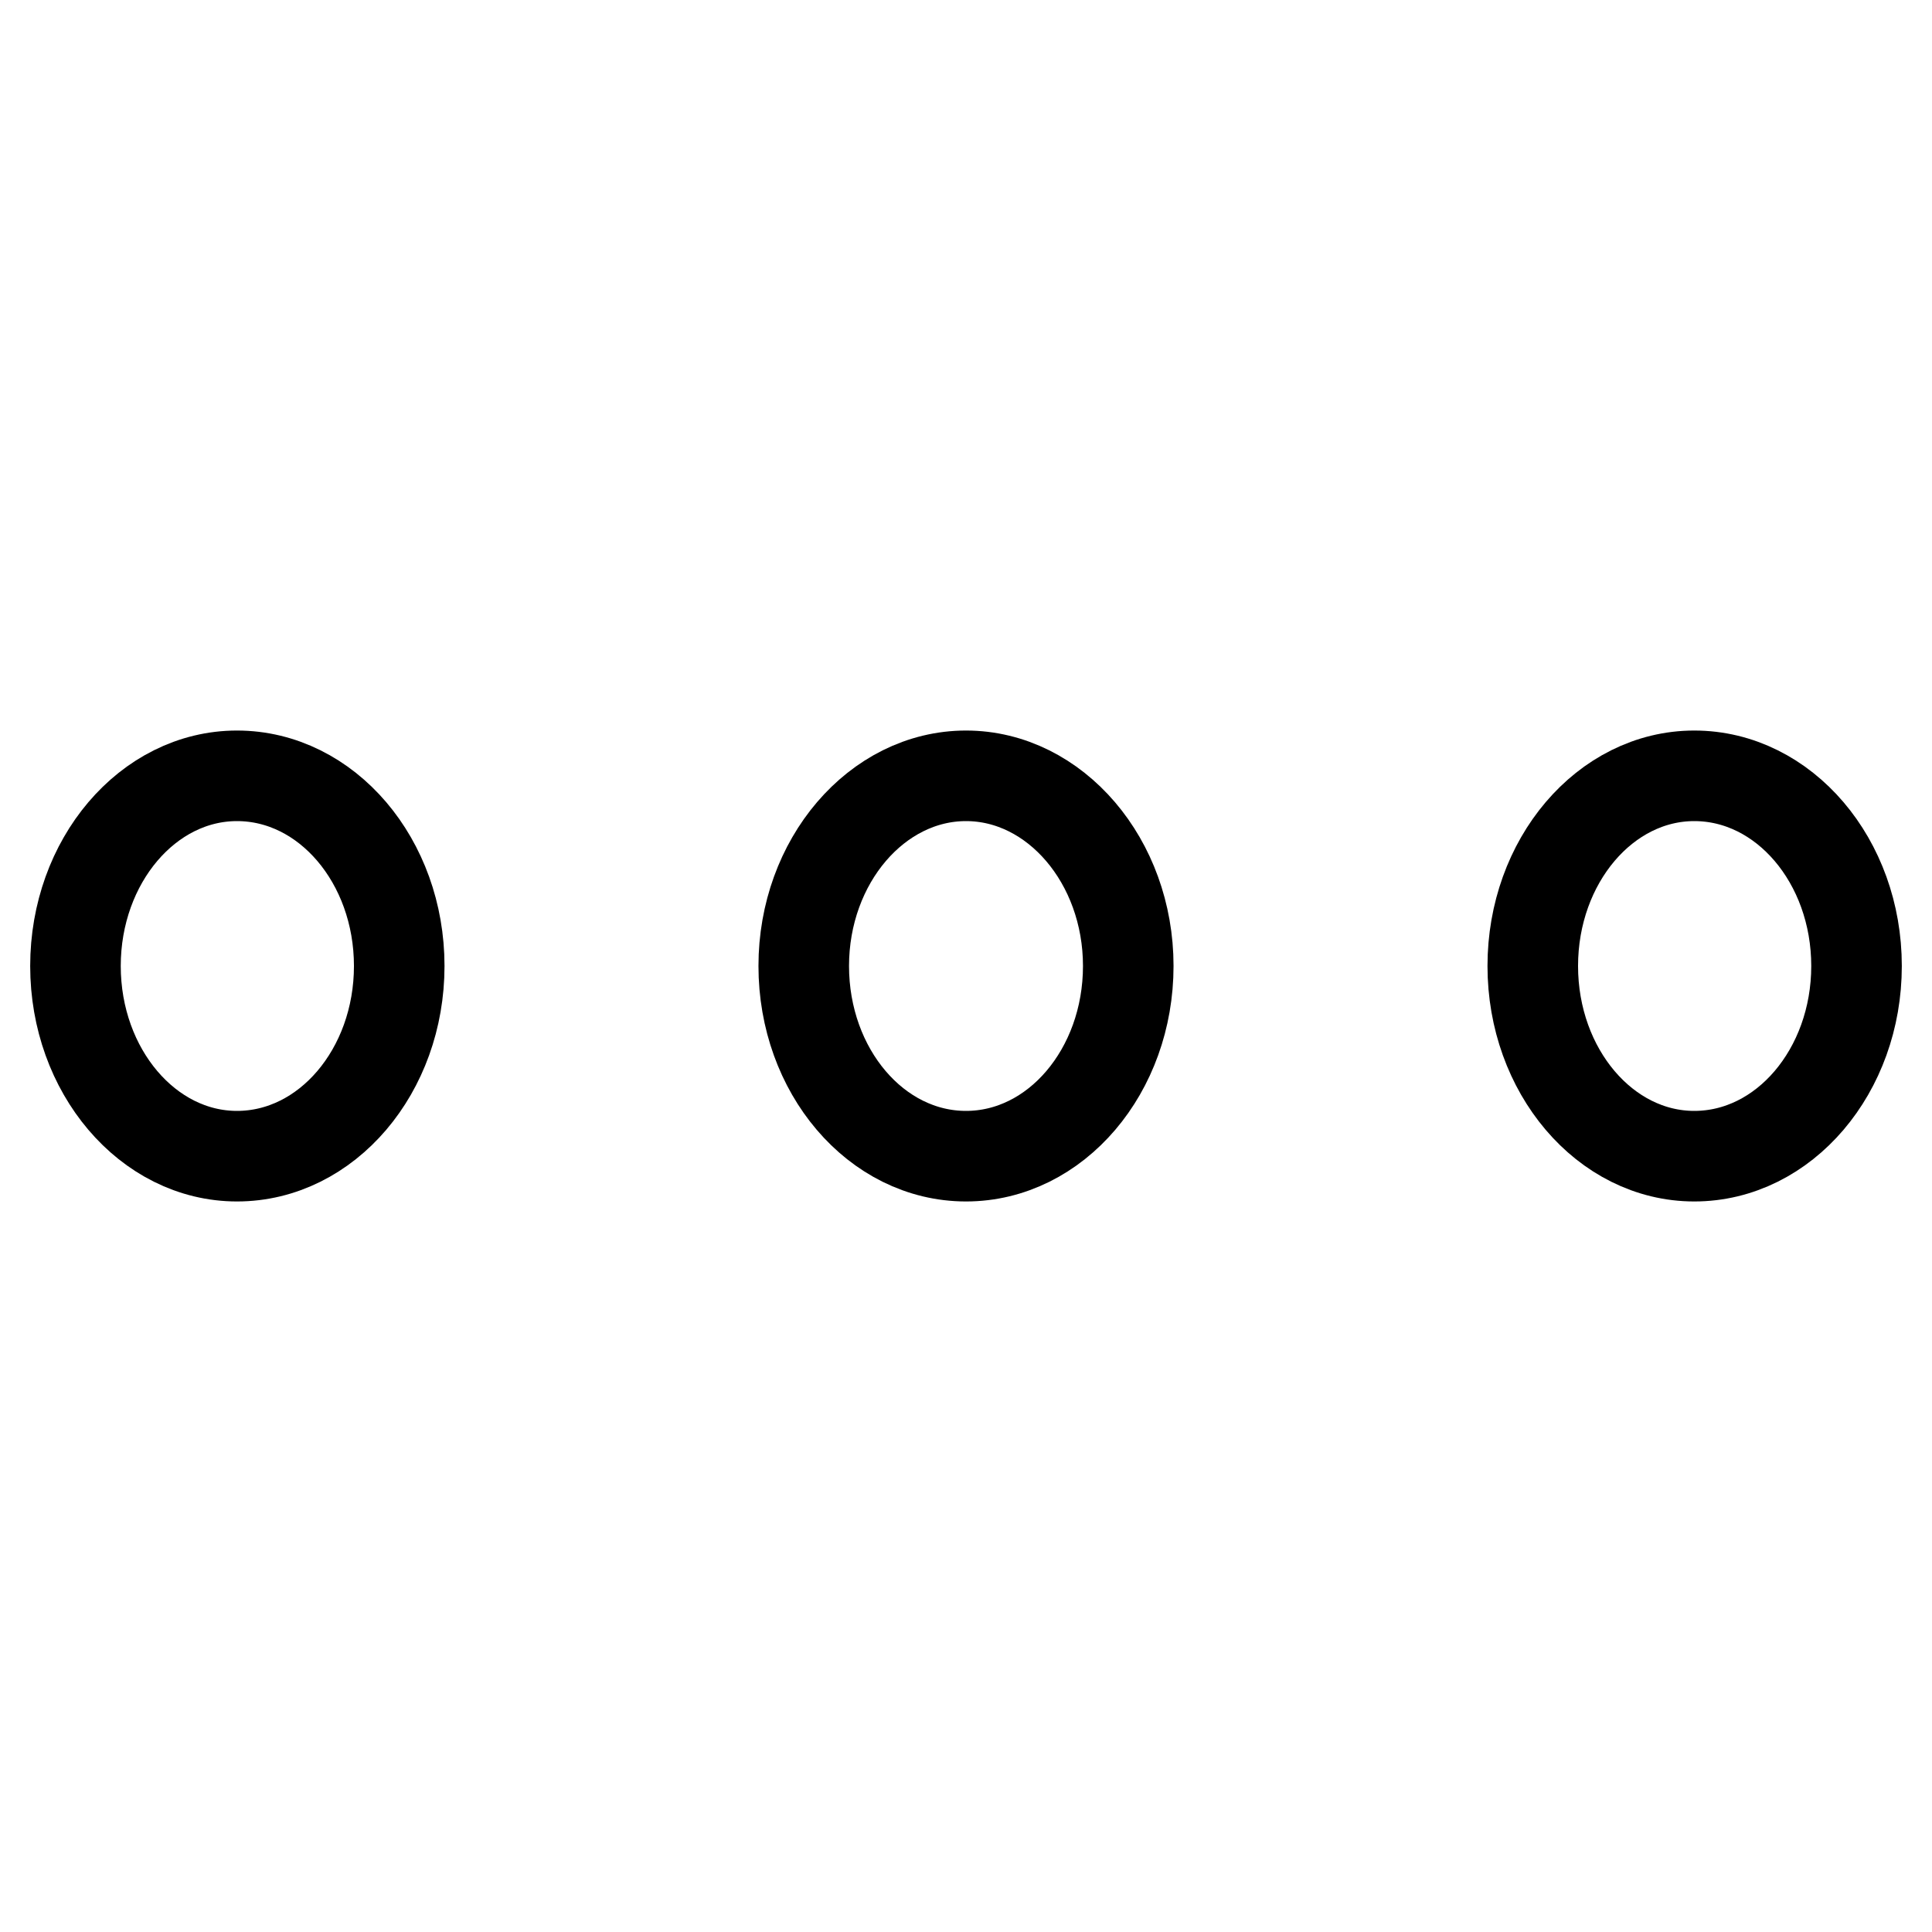 <?xml version="1.0" encoding="utf-8"?>
<!-- Svg Vector Icons : http://www.onlinewebfonts.com/icon -->
<!DOCTYPE svg PUBLIC "-//W3C//DTD SVG 1.1//EN" "http://www.w3.org/Graphics/SVG/1.1/DTD/svg11.dtd">
<svg version="1.1" xmlns="http://www.w3.org/2000/svg" xmlns:xlink="http://www.w3.org/1999/xlink" x="0px" y="0px" viewBox="0 0 256 256" enable-background="new 0 0 256 256" xml:space="preserve">
<g> <path stroke-width="12" fill-opacity="0" stroke="#000000"  d="M31.4,102.8c11.9,0,21.5,11.3,21.5,25.2c0,13.9-9.6,25.2-21.5,25.2C19.6,153.2,10,141.9,10,128 C10,114.1,19.6,102.8,31.4,102.8L31.4,102.8z M128,102.8c11.8,0,21.5,11.3,21.5,25.2c0,13.9-9.6,25.2-21.5,25.2 s-21.5-11.3-21.5-25.2C106.5,114.1,116.2,102.8,128,102.8L128,102.8z M224.5,102.8c11.9,0,21.5,11.3,21.5,25.2 c0,13.9-9.6,25.2-21.5,25.2c-11.8,0-21.4-11.3-21.4-25.2C203.1,114.1,212.7,102.8,224.5,102.8L224.5,102.8z"/></g>
</svg>